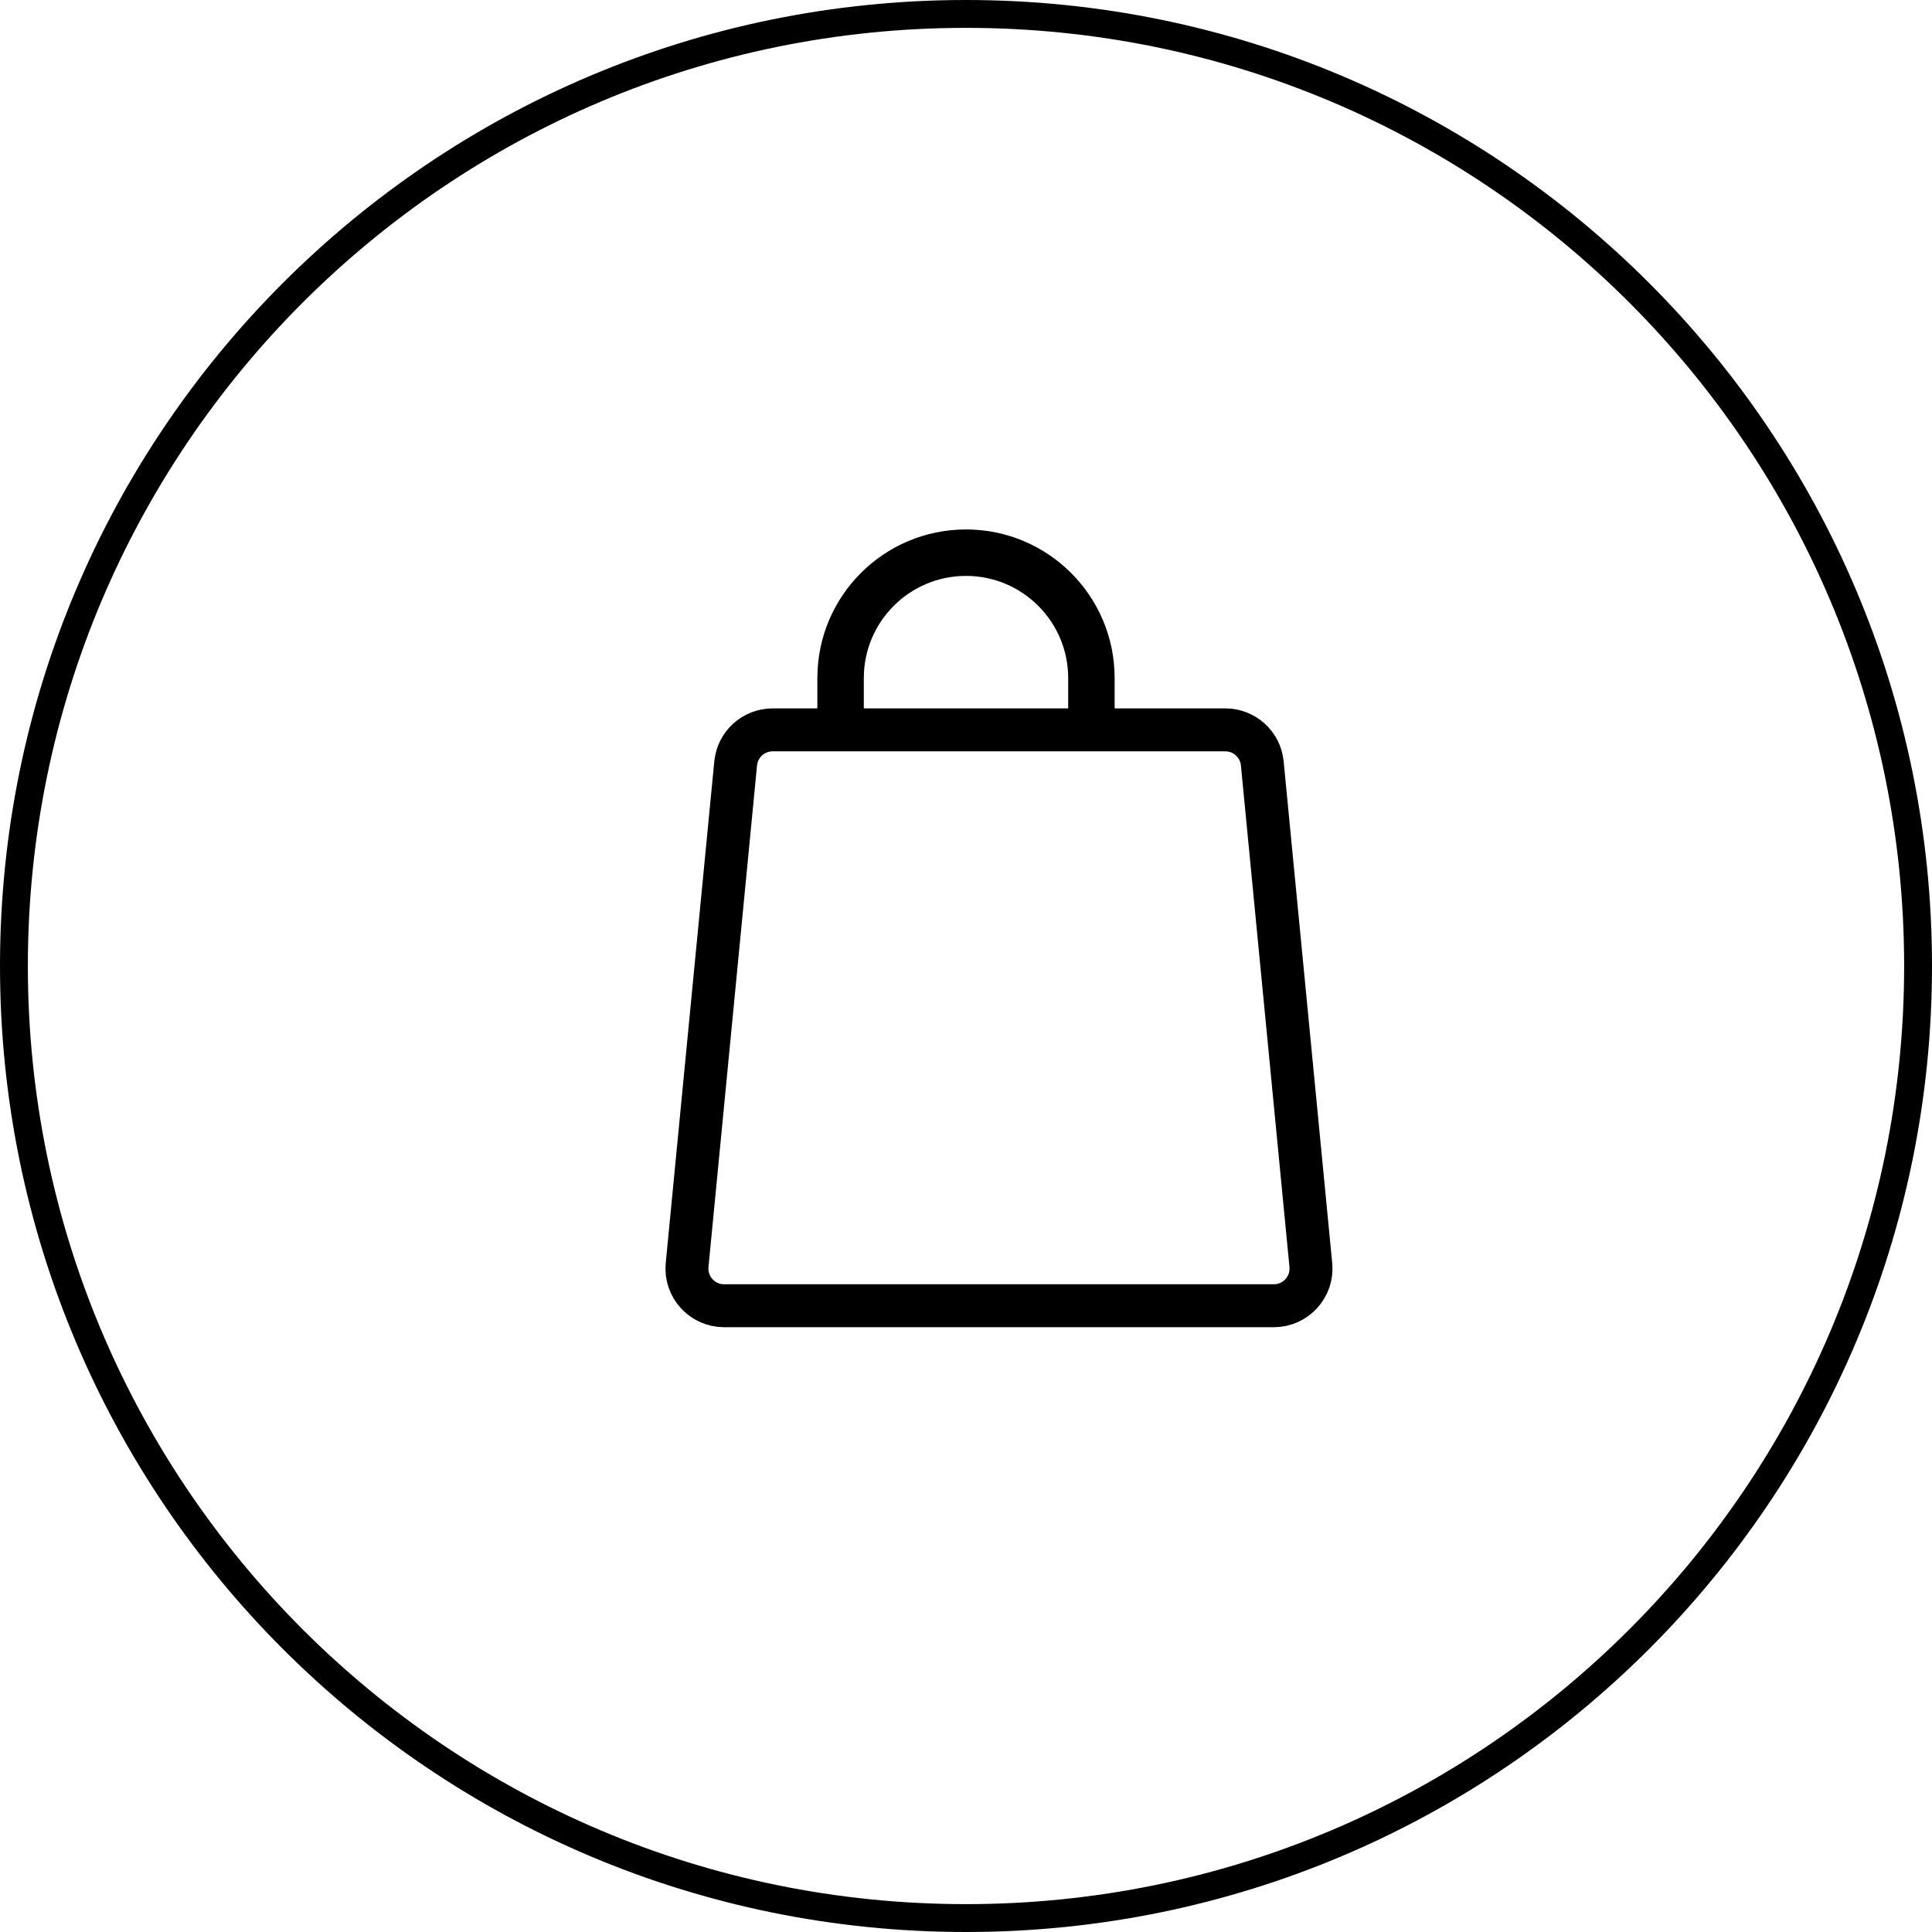<svg width="45" height="45" viewBox="0 0 45 45" fill="none" xmlns="http://www.w3.org/2000/svg">
<g clip-path="url(#clip0_1_743)">
<path d="M28.54 17H17.996C17.55 17 17.178 17.338 17.135 17.782L16.004 29.465C15.955 29.973 16.355 30.413 16.866 30.413H29.671C30.181 30.413 30.581 29.973 30.532 29.465L29.401 17.782C29.358 17.338 28.986 17 28.54 17Z" stroke="black" stroke-linecap="round" stroke-linejoin="round"/>
<path fill-rule="evenodd" clip-rule="evenodd" d="M24.88 15.793V17.091H25.962V15.793C25.962 13.882 24.412 12.332 22.5 12.332C20.588 12.332 19.038 13.882 19.038 15.793V17.091H20.12V15.793C20.12 14.479 21.186 13.414 22.5 13.414C23.814 13.414 24.88 14.479 24.88 15.793Z" fill="black"/>
<path fill-rule="evenodd" clip-rule="evenodd" d="M22.5 44.351C34.568 44.351 44.351 34.568 44.351 22.5C44.351 10.432 34.568 0.649 22.5 0.649C10.432 0.649 0.649 10.432 0.649 22.5C0.649 34.568 10.432 44.351 22.5 44.351ZM22.5 45C34.926 45 45 34.926 45 22.5C45 10.074 34.926 0 22.5 0C10.074 0 0 10.074 0 22.5C0 34.926 10.074 45 22.5 45Z" fill="black"/>
</g>
<defs>
<clipPath id="clip0_1_743">
<rect width="45" height="45" fill="white"/>
</clipPath>
</defs>
</svg>
